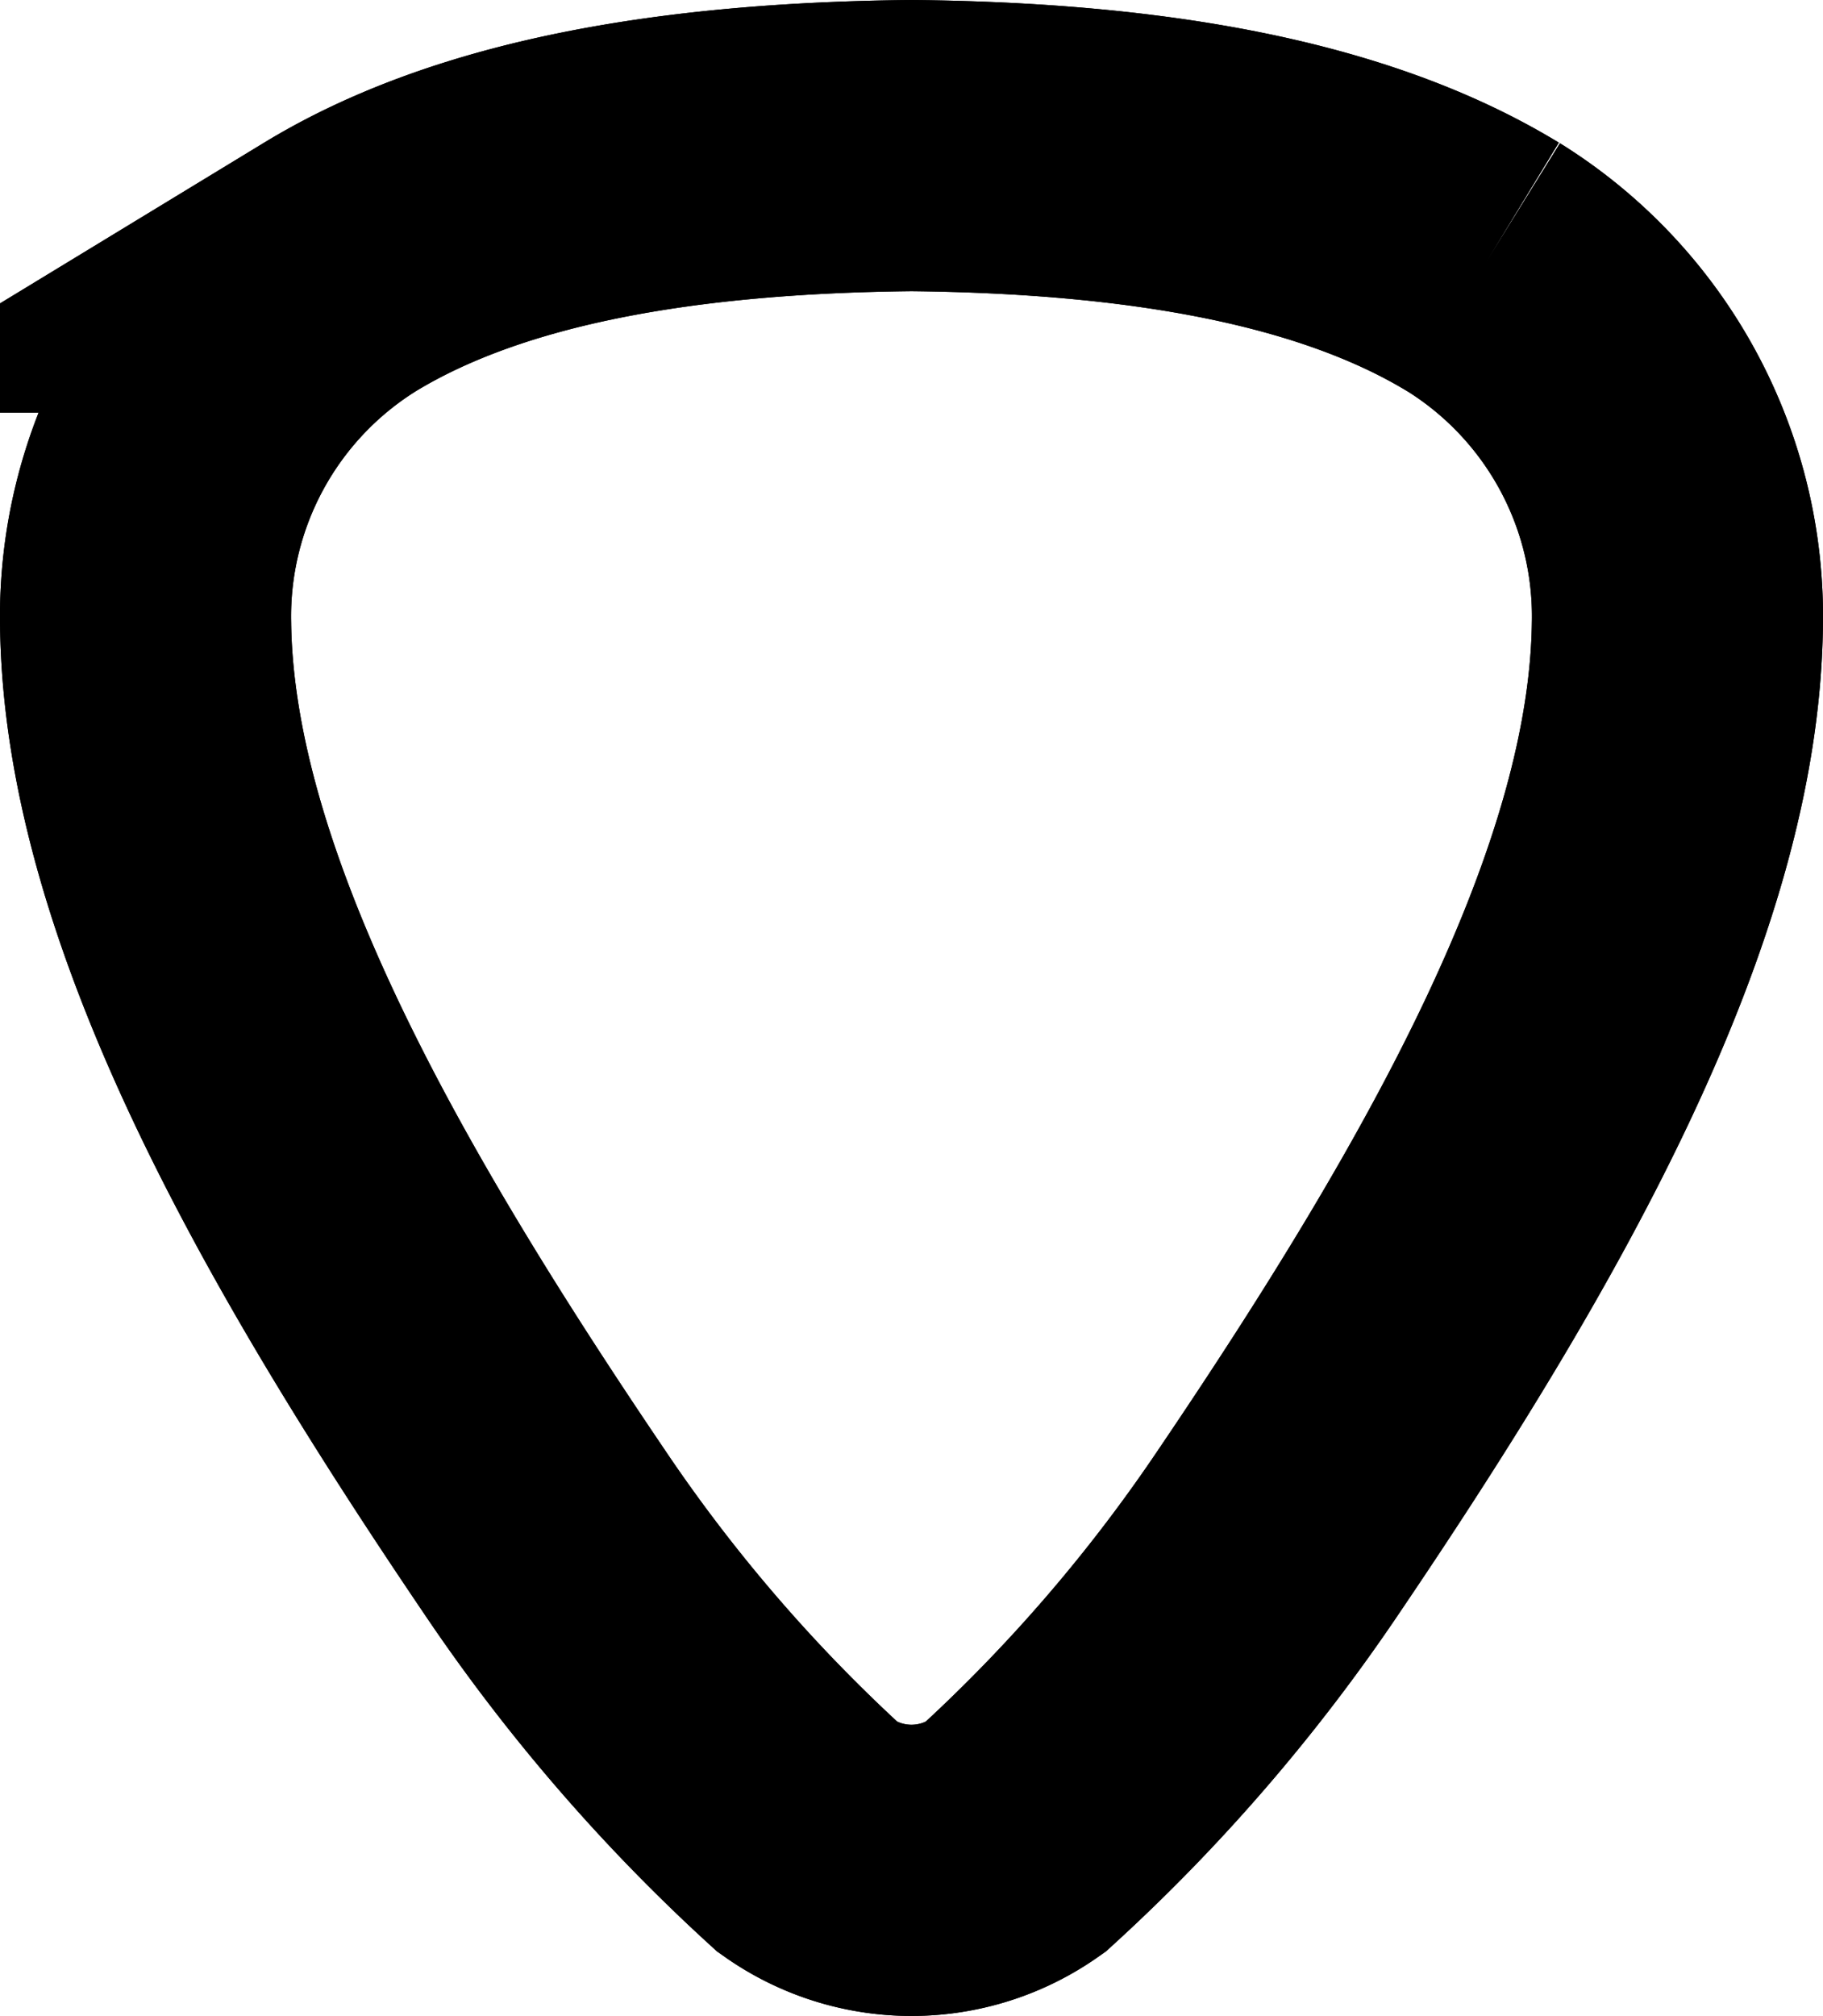 <svg xmlns="http://www.w3.org/2000/svg" width="31.313" height="34.62" viewBox="0 0 31.313 34.62"><g id="Grupo_283" data-name="Grupo 283" transform="translate(-301.14 -84.254)"><path id="_2e06b0c2f18ee44036cfeedac86f03a2" data-name="2e06b0c2f18ee44036cfeedac86f03a2" d="M22.975,2.085C20.562.617,17.156.041,13.156,0c-4,.041-7.406.617-9.819,2.085A7.062,7.062,0,0,0,0,8.221c.058,4.589,3.05,9.971,6.841,15.569a29.107,29.107,0,0,0,4.542,5.267,3.076,3.076,0,0,0,3.544,0A29.106,29.106,0,0,0,19.47,23.79c3.792-5.6,6.783-10.98,6.841-15.569a7.062,7.062,0,0,0-3.336-6.137" transform="translate(303.641 86.754)" fill="none" stroke="#000" stroke-width="5"></path><path id="_2e06b0c2f18ee44036cfeedac86f03a2-2" data-name="2e06b0c2f18ee44036cfeedac86f03a2" d="M22.975,2.085C20.562.617,17.156.041,13.156,0c-4,.041-7.406.617-9.819,2.085A7.062,7.062,0,0,0,0,8.221c.058,4.589,3.05,9.971,6.841,15.569a29.107,29.107,0,0,0,4.542,5.267,3.076,3.076,0,0,0,3.544,0A29.106,29.106,0,0,0,19.47,23.79c3.792-5.6,6.783-10.98,6.841-15.569a7.062,7.062,0,0,0-3.336-6.137" transform="translate(303.641 86.754)" fill="none" stroke="#000" stroke-width="5"></path></g></svg>